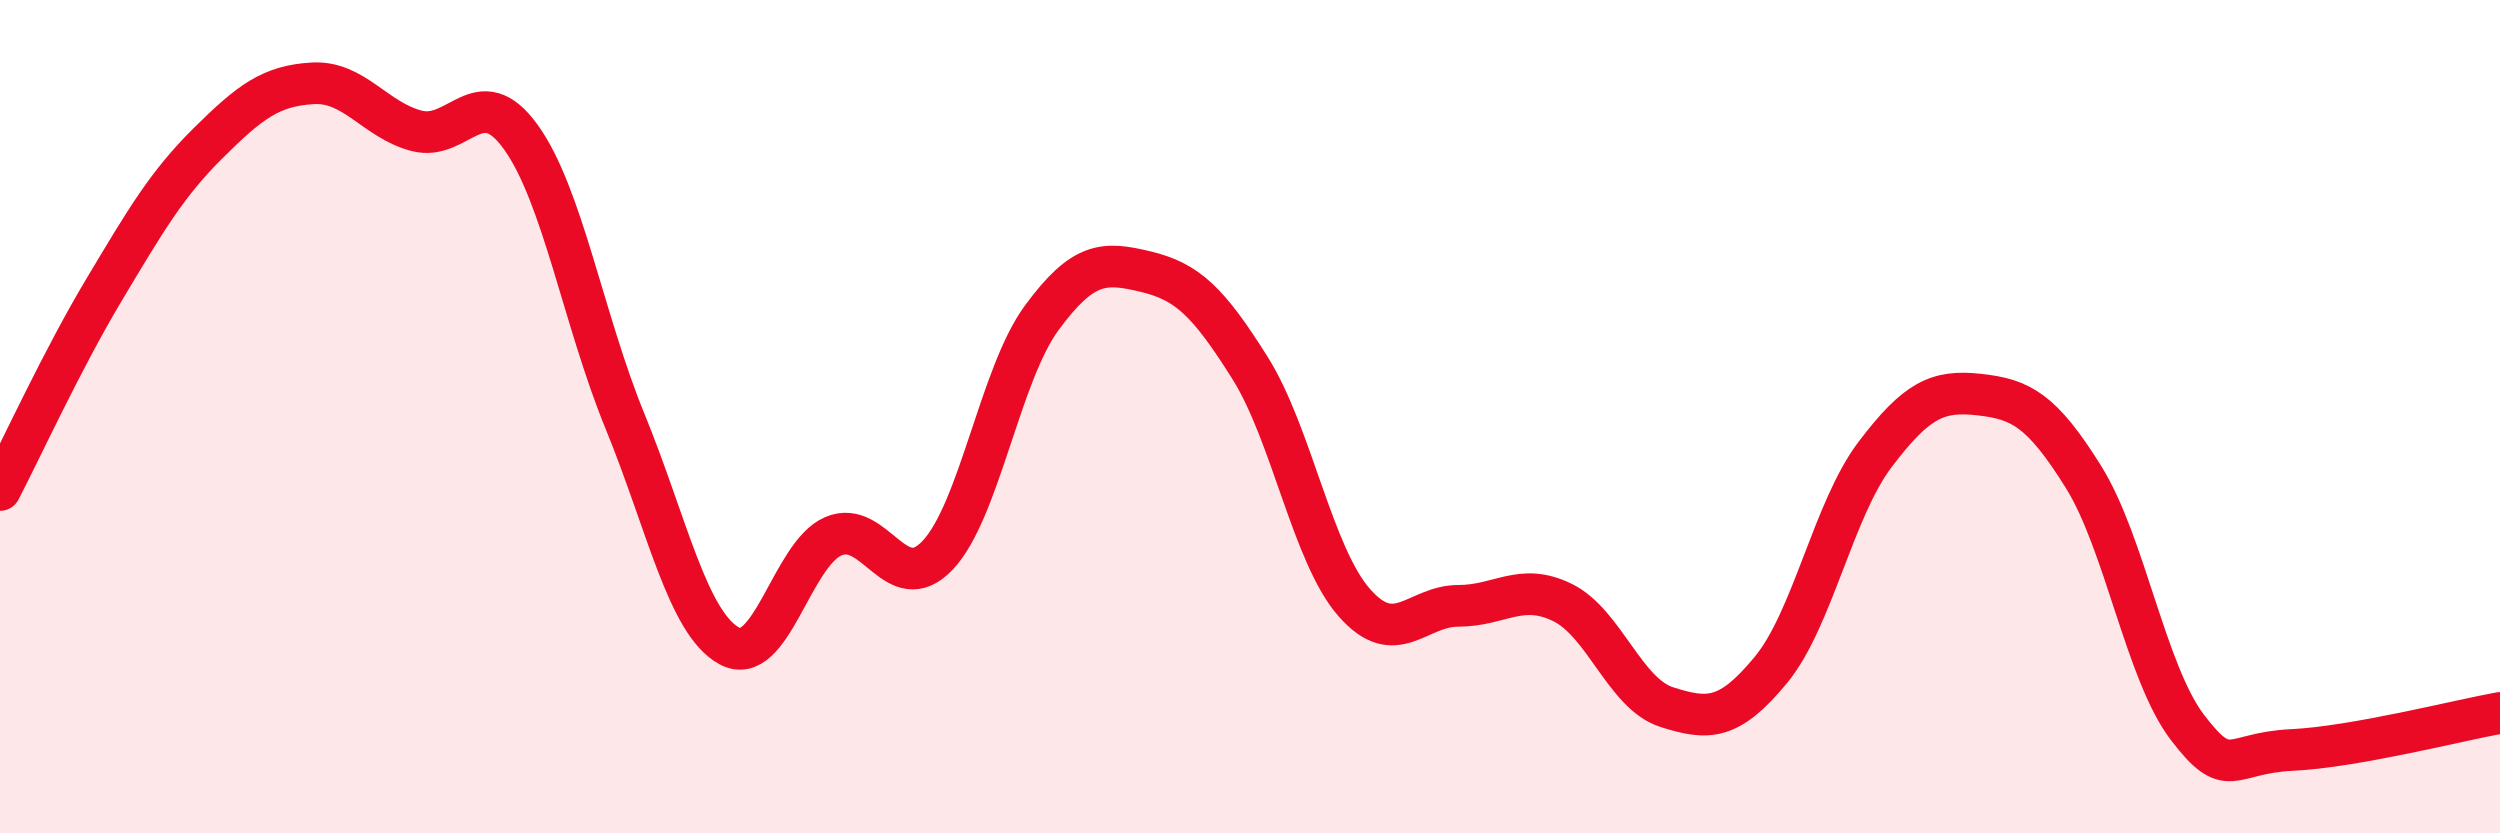
    <svg width="60" height="20" viewBox="0 0 60 20" xmlns="http://www.w3.org/2000/svg">
      <path
        d="M 0,11.76 C 0.5,10.8 1.5,8.62 2.5,6.95 C 3.5,5.28 4,4.42 5,3.43 C 6,2.44 6.5,2.06 7.5,2 C 8.5,1.94 9,2.88 10,3.14 C 11,3.4 11.5,1.9 12.5,3.29 C 13.5,4.68 14,7.67 15,10.11 C 16,12.55 16.5,14.95 17.5,15.5 C 18.5,16.05 19,13.3 20,12.87 C 21,12.44 21.5,14.38 22.5,13.33 C 23.5,12.28 24,8.99 25,7.63 C 26,6.27 26.5,6.28 27.5,6.52 C 28.5,6.76 29,7.24 30,8.83 C 31,10.42 31.5,13.32 32.5,14.46 C 33.5,15.6 34,14.54 35,14.54 C 36,14.54 36.5,13.97 37.5,14.46 C 38.5,14.95 39,16.65 40,16.97 C 41,17.29 41.5,17.29 42.5,16.08 C 43.5,14.87 44,12.23 45,10.91 C 46,9.59 46.5,9.36 47.5,9.47 C 48.5,9.58 49,9.84 50,11.44 C 51,13.04 51.5,16.15 52.5,17.46 C 53.5,18.77 53.5,18.07 55,18 C 56.5,17.93 59,17.29 60,17.11L60 20L0 20Z"
        fill="#EB0A25"
        opacity="0.1"
        stroke-linecap="round"
        stroke-linejoin="round"
      />
      <path
        d="M 0,11.76 C 0.5,10.8 1.5,8.62 2.5,6.95 C 3.5,5.28 4,4.42 5,3.43 C 6,2.44 6.5,2.06 7.5,2 C 8.5,1.94 9,2.88 10,3.14 C 11,3.4 11.5,1.9 12.5,3.29 C 13.5,4.68 14,7.67 15,10.11 C 16,12.55 16.5,14.95 17.5,15.5 C 18.5,16.05 19,13.3 20,12.87 C 21,12.44 21.5,14.38 22.5,13.33 C 23.5,12.28 24,8.99 25,7.63 C 26,6.27 26.5,6.28 27.5,6.52 C 28.5,6.76 29,7.24 30,8.83 C 31,10.42 31.5,13.32 32.5,14.46 C 33.5,15.6 34,14.54 35,14.54 C 36,14.54 36.5,13.97 37.5,14.46 C 38.5,14.95 39,16.65 40,16.97 C 41,17.29 41.5,17.29 42.5,16.08 C 43.5,14.87 44,12.23 45,10.91 C 46,9.59 46.5,9.36 47.5,9.47 C 48.5,9.58 49,9.84 50,11.44 C 51,13.04 51.5,16.15 52.5,17.46 C 53.5,18.77 53.5,18.07 55,18 C 56.5,17.93 59,17.29 60,17.11"
        stroke="#EB0A25"
        stroke-width="1"
        fill="none"
        stroke-linecap="round"
        stroke-linejoin="round"
      />
    </svg>
  